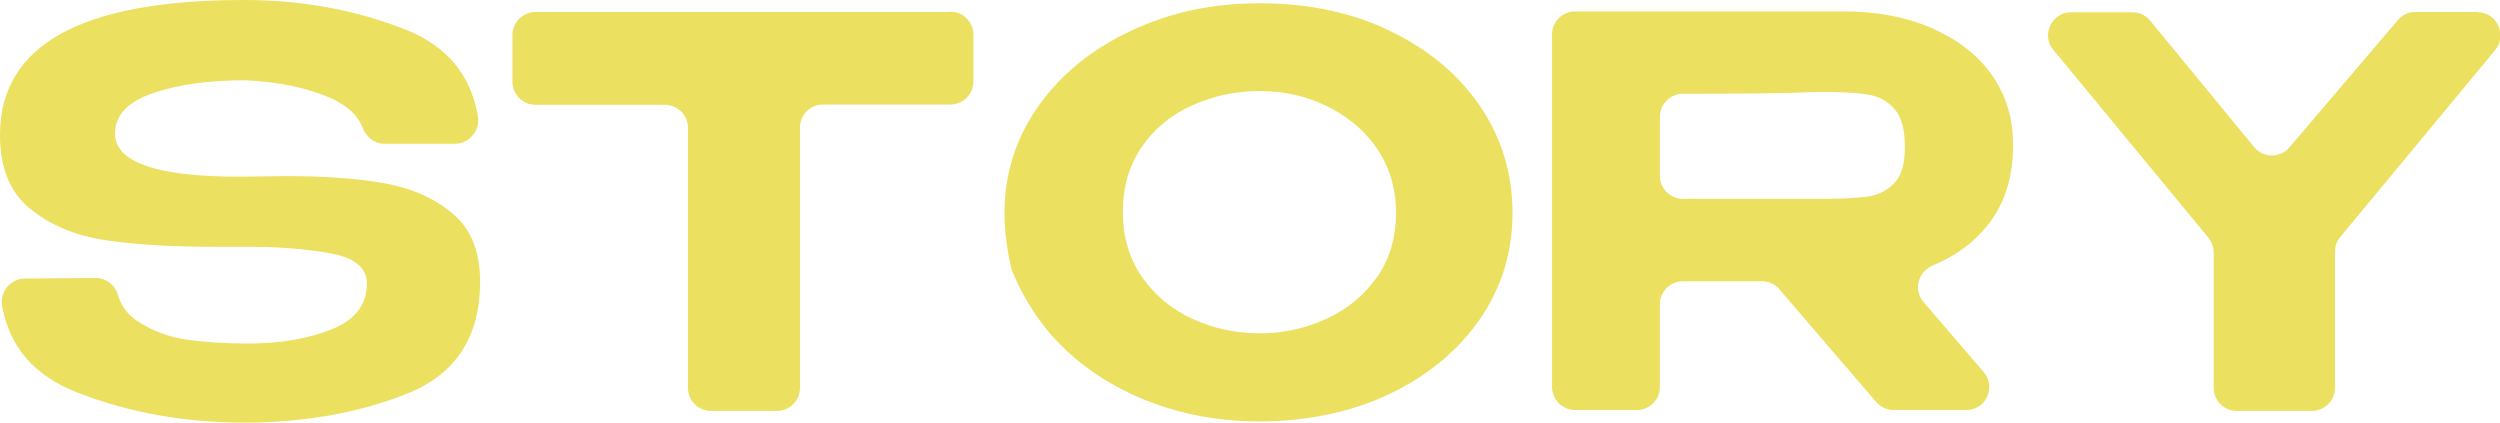 <?xml version="1.0" encoding="UTF-8"?><svg id="_レイヤー_2" xmlns="http://www.w3.org/2000/svg" viewBox="0 0 83.47 14.12"><defs><style>.cls-1{fill:#ece060;stroke-width:0px;}</style></defs><g id="_レイヤー_1-2"><path class="cls-1" d="M12.79,6.11c-.92-.16-2.01-.23-3.27-.23l-1.51.02c-2.78,0-4.17-.48-4.17-1.44,0-.61.42-1.06,1.27-1.35.84-.29,1.87-.43,3.08-.43,1.11.05,2.06.25,2.84.59.56.25.92.58,1.08,1,.12.31.39.53.72.53h2.36c.47,0,.84-.43.77-.9-.23-1.39-1.04-2.37-2.42-2.91-1.66-.66-3.46-.99-5.39-.99C2.71,0,0,1.5,0,4.51c0,1.1.34,1.93,1.02,2.47.68.55,1.51.89,2.51,1.04.99.15,2.21.22,3.65.22h1.11c1.09,0,2.02.08,2.8.23.77.15,1.16.48,1.16,1v.02c-.01.7-.41,1.2-1.19,1.51-.78.31-1.71.47-2.79.47-.71,0-1.36-.04-1.97-.12-.61-.08-1.16-.28-1.67-.6-.35-.22-.58-.52-.69-.9-.1-.33-.39-.57-.74-.57l-2.37.02c-.47,0-.84.44-.76.9.24,1.39,1.08,2.35,2.52,2.91,1.73.67,3.58,1,5.56,1s3.83-.32,5.45-.97c1.62-.65,2.43-1.89,2.43-3.74,0-1.01-.31-1.77-.93-2.28-.62-.52-1.39-.85-2.31-1.01Z"/><path class="cls-1" d="M31.74.4h-13.86c-.42,0-.77.34-.77.77v1.56c0,.42.34.77.77.77h4.32c.42,0,.77.34.77.77v8.68c0,.42.34.77.77.77h2.2c.42,0,.77-.34.77-.77V4.26c0-.42.34-.77.77-.77h4.25c.42,0,.77-.34.77-.77v-1.56c0-.42-.34-.77-.77-.77Z"/><path class="cls-1" d="M46.39,1.02c-1.28-.61-2.73-.91-4.33-.91s-2.97.3-4.28.91-2.34,1.44-3.1,2.51c-1.09,1.53-1.4,3.32-.93,5.36.01.06.03.12.05.17.76,1.85,2.09,3.21,3.98,4.1,1.3.6,2.72.91,4.27.91s3.05-.3,4.33-.91c1.28-.61,2.29-1.44,3.02-2.49.73-1.05,1.1-2.24,1.1-3.56s-.37-2.53-1.1-3.59c-.73-1.06-1.74-1.89-3.02-2.5ZM45.96,9.27c-.43.61-1,1.07-1.69,1.38-.7.32-1.43.48-2.21.48s-1.54-.16-2.24-.48c-.7-.32-1.26-.79-1.69-1.4-.43-.62-.64-1.35-.64-2.18s.21-1.55.63-2.16c.42-.61.98-1.08,1.68-1.39.7-.32,1.45-.48,2.26-.48s1.52.16,2.21.49,1.26.79,1.69,1.41c.43.62.65,1.34.65,2.17s-.22,1.56-.65,2.17Z"/><path class="cls-1" d="M64.51.94c-.86-.37-1.84-.56-2.96-.56h-8.96c-.42,0-.77.34-.77.77v11.77c0,.42.34.77.77.77h2.06c.42,0,.77-.34.77-.77v-2.76c0-.42.34-.77.77-.77h2.64c.22,0,.44.1.58.27l3.23,3.76c.15.17.36.27.58.27h2.43c.66,0,1.01-.77.58-1.27l-2.01-2.34c-.35-.41-.17-1.02.32-1.22.67-.28,1.23-.66,1.67-1.16.67-.74,1-1.68,1-2.82v-.07c0-.88-.24-1.65-.71-2.31-.47-.67-1.14-1.18-2-1.56ZM63.26,6.1c-.23.25-.52.4-.88.46-.36.05-.87.08-1.53.08h-4.66c-.42,0-.77-.34-.77-.77v-1.97c0-.42.35-.77.77-.77,1.75,0,3.06-.01,3.92-.04.2-.01.45-.02.74-.02.66,0,1.17.03,1.53.09.36.06.65.22.88.49.23.26.34.68.34,1.26,0,.54-.11.94-.34,1.19Z"/><path class="cls-1" d="M82.7.4h-2.06c-.23,0-.44.1-.58.27l-3.62,4.25c-.31.36-.87.36-1.18-.01l-3.47-4.22c-.15-.18-.36-.28-.59-.28h-2.05c-.65,0-1.01.76-.59,1.26l5.17,6.26c.11.14.18.31.18.49v4.53c0,.42.34.77.77.77h2.51c.42,0,.77-.34.77-.77v-4.55c0-.18.06-.35.18-.49l5.17-6.24c.41-.5.06-1.26-.59-1.26Z"/></g></svg>